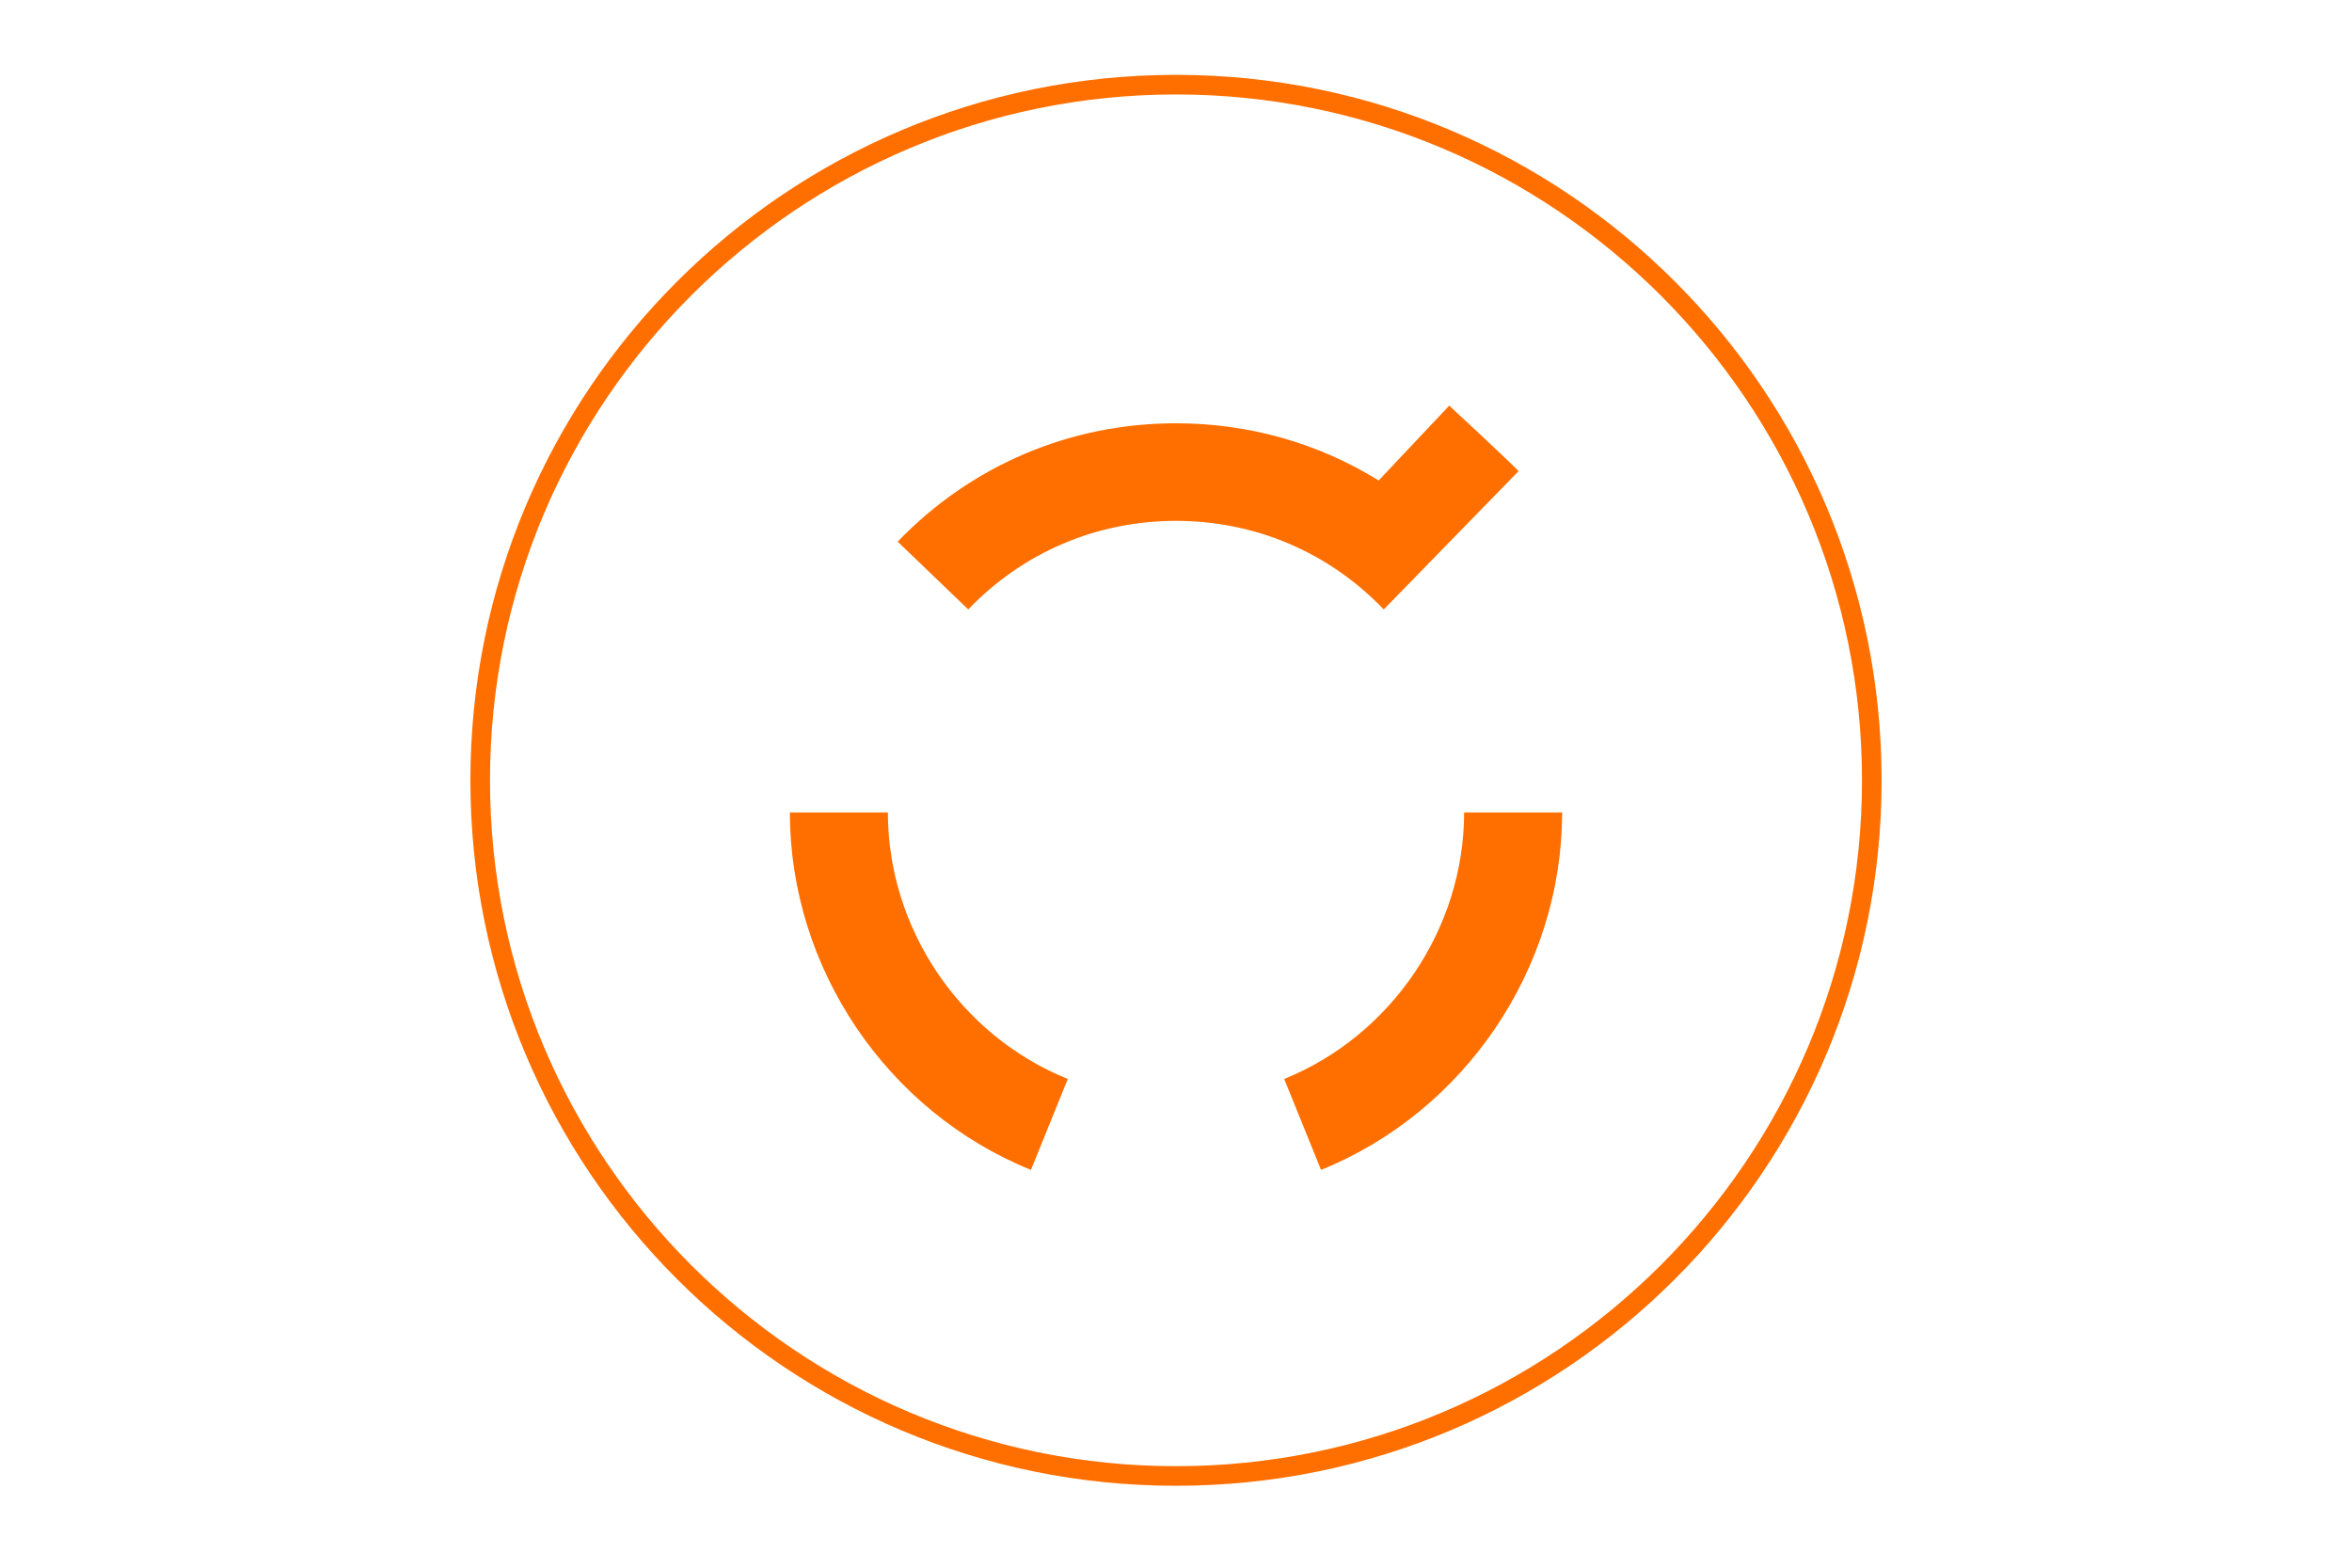 <?xml version="1.0" encoding="UTF-8"?><svg xmlns="http://www.w3.org/2000/svg" viewBox="0 0 60 40"><defs><style>.cls-1{fill:#ff6f00;}</style></defs><g id="_レイヤー_1"><g><path class="cls-1" d="m36.97,10.35s1.49,1.38,1.77,1.67l-3.44,3.53c-1.4-1.46-3.28-2.26-5.3-2.26s-3.9.8-5.3,2.26l-1.8-1.73c1.88-1.95,4.4-3.02,7.1-3.02,1.86,0,3.64.51,5.17,1.46l1.8-1.91Z"/><path class="cls-1" d="m22.65,20.73c0,2.96,1.84,5.69,4.59,6.8l-.94,2.32c-3.68-1.49-6.15-5.15-6.15-9.12h2.5Z"/><path class="cls-1" d="m37.35,20.73h2.5c0,3.97-2.47,7.63-6.15,9.12l-.94-2.32c2.74-1.11,4.59-3.84,4.59-6.8Z"/></g></g><g id="_レイヤー_2"><path class="cls-1" d="m30,2.41c9.65,0,17.5,7.85,17.5,17.5s-7.85,17.5-17.5,17.5-17.5-7.85-17.5-17.5S20.35,2.41,30,2.41m0-.5c-9.94,0-18,8.06-18,18s8.06,18,18,18,18-8.06,18-18S39.94,1.91,30,1.91h0Z"/></g></svg>